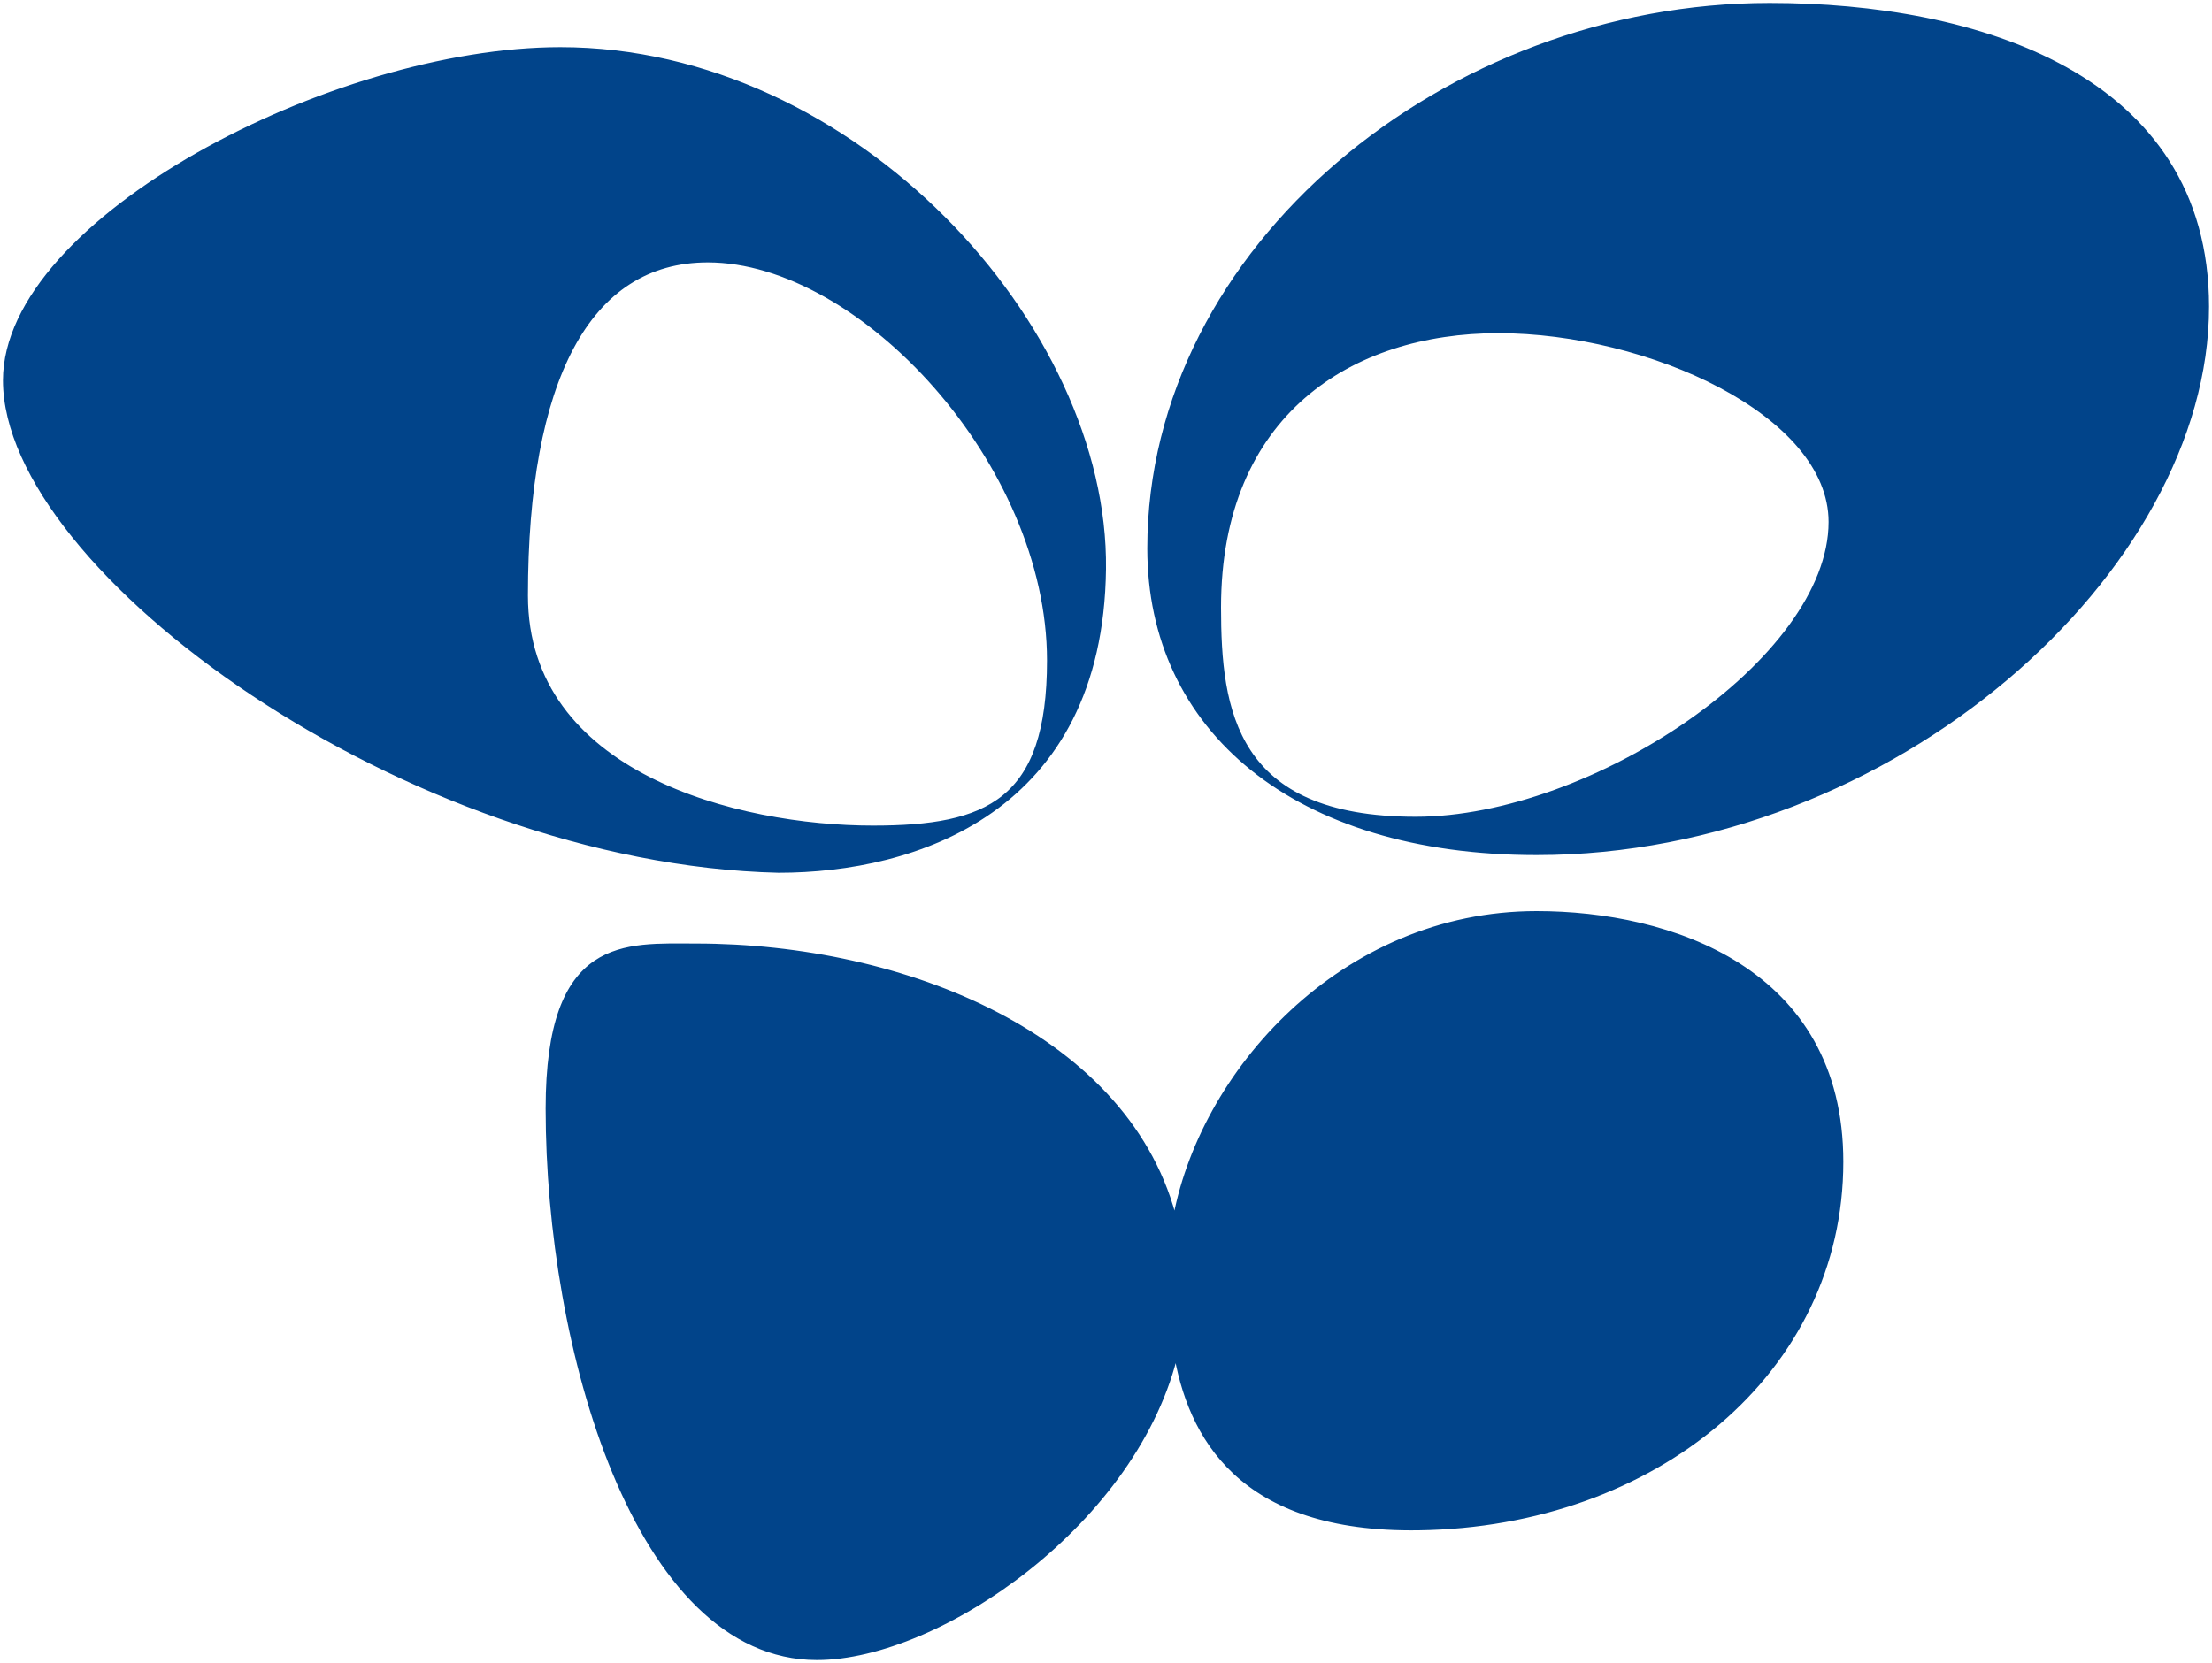 <svg width="375" height="282" viewBox="0 0 375 282" fill="none" xmlns="http://www.w3.org/2000/svg">
<path fill-rule="evenodd" clip-rule="evenodd" d="M95 8.5C144.718 8.5 187.5 55.5 187 96.5C186.5 137.5 155 147.5 132 147.5C69 146 1 96.5 1 64.5C1 37.5 56.5 8.5 95 8.5ZM89 101C89 64.5 99.5 44 120 44C146.043 44 178 78.5 178 112C178 136 167.5 140.5 148 140.5C125 140.5 89 131.5 89 101Z" fill="#01448A"/>
<path fill-rule="evenodd" clip-rule="evenodd" d="M195 93C195 42 245.5 1 300 1C335.097 1 374 13 374 52C374 96.5 321 144.5 260.5 144.5C219.5 144.5 195 123.5 195 93ZM310.5 88.5C310.5 70 279.455 56 254 56C229 56 206.5 70 206.5 103C206.5 120.5 209 139 240 139C270 139 310.5 112 310.5 88.5Z" fill="#01448A"/>
<path d="M138.5 281C108 281 93 228.432 93 188C93 158.982 106 160.5 118 160.5C153.119 160.5 191.638 175.839 199.187 207.521C203.493 182.01 227.648 155 260.5 155C283 155 312 164.5 312 197C312 232.5 280.5 258.429 240.5 259C210.282 259.432 201.751 243.517 199.385 228.808C192.823 257.993 159.023 281 138.5 281Z" fill="#01448A"/>
<path fill-rule="evenodd" clip-rule="evenodd" d="M95 8.5C144.718 8.5 187.5 55.5 187 96.5C186.5 137.5 155 147.5 132 147.5C69 146 1 96.5 1 64.5C1 37.5 56.5 8.5 95 8.5ZM89 101C89 64.5 99.5 44 120 44C146.043 44 178 78.5 178 112C178 136 167.5 140.5 148 140.5C125 140.5 89 131.5 89 101Z" stroke="#01448A"/>
<path fill-rule="evenodd" clip-rule="evenodd" d="M195 93C195 42 245.5 1 300 1C335.097 1 374 13 374 52C374 96.5 321 144.5 260.5 144.5C219.5 144.5 195 123.5 195 93ZM310.5 88.5C310.5 70 279.455 56 254 56C229 56 206.5 70 206.5 103C206.5 120.5 209 139 240 139C270 139 310.5 112 310.5 88.5Z" stroke="#01448A"/>
<path d="M138.5 281C108 281 93 228.432 93 188C93 158.982 106 160.5 118 160.5C153.119 160.5 191.638 175.839 199.187 207.521C203.493 182.01 227.648 155 260.5 155C283 155 312 164.5 312 197C312 232.5 280.5 258.429 240.5 259C210.282 259.432 201.751 243.517 199.385 228.808C192.823 257.993 159.023 281 138.5 281Z" stroke="#01448A"/>
</svg>
